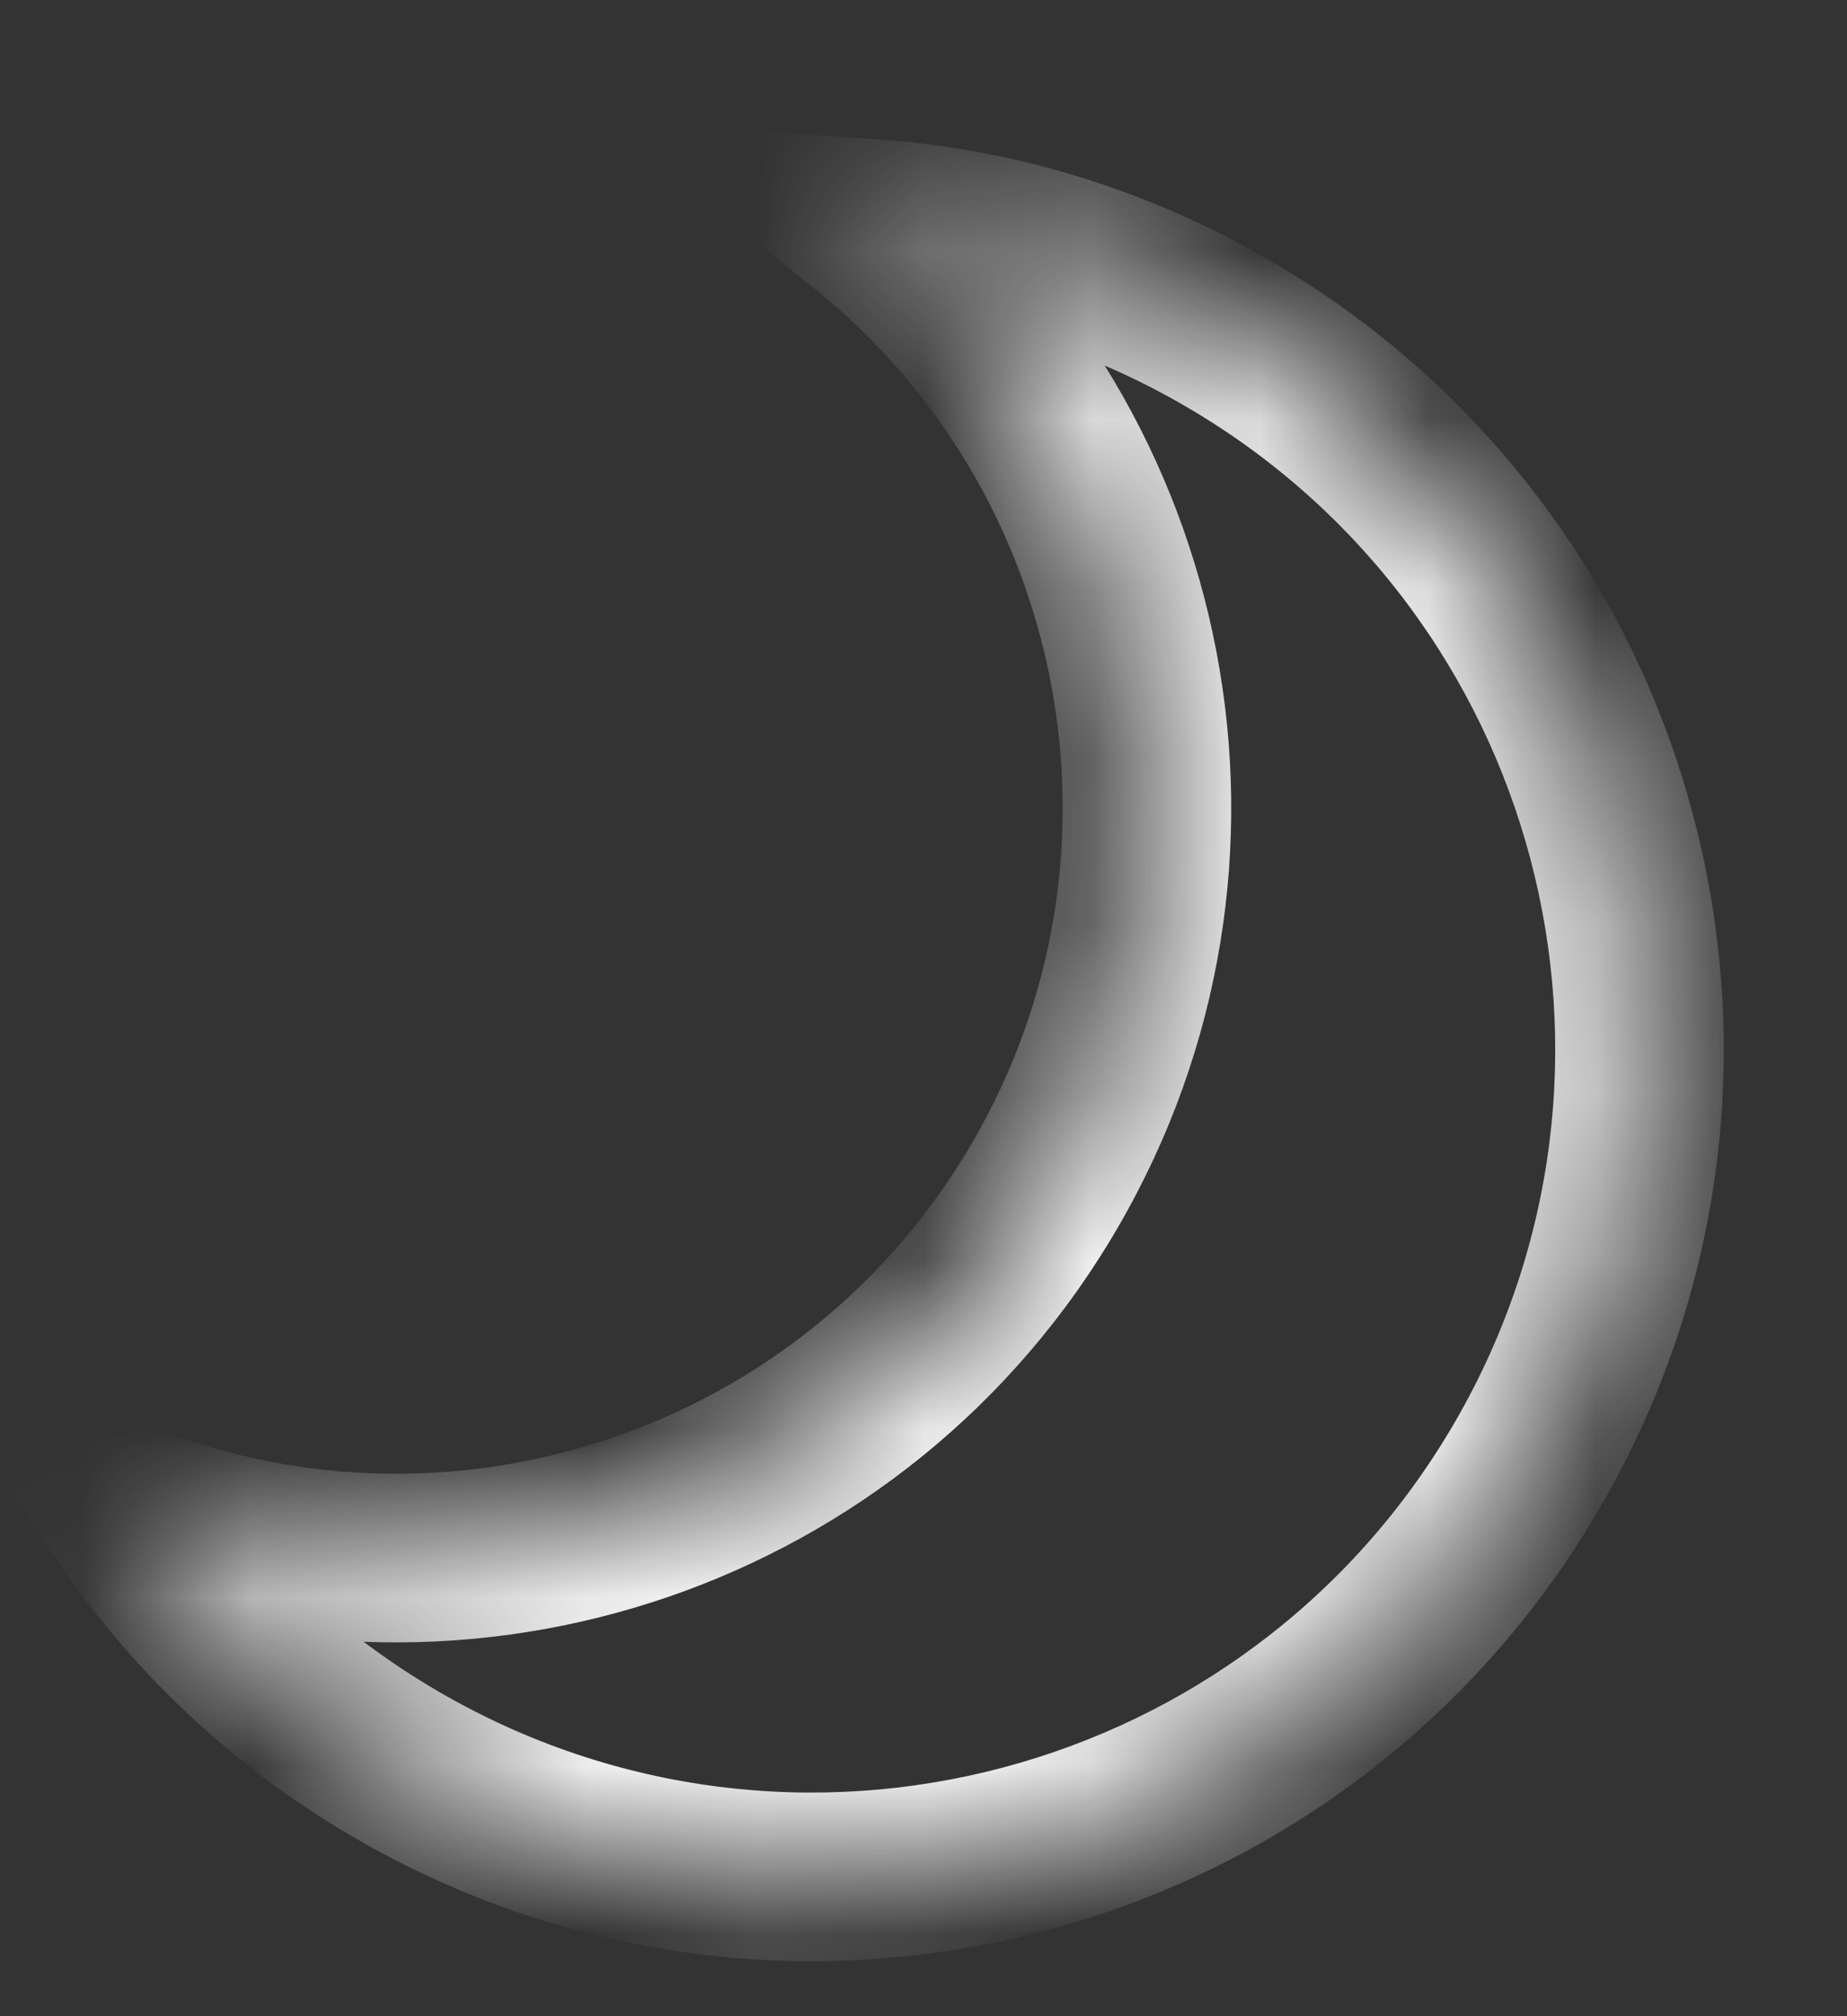 <?xml version="1.0" encoding="UTF-8"?> <svg xmlns="http://www.w3.org/2000/svg" width="11" height="12" viewBox="0 0 11 12" fill="none"><rect x="0" y="0" width="11" height="12" fill="#333333" stroke="none"/><mask id="path-1-inside-1_6639_12247" fill="white"><path fill-rule="evenodd" clip-rule="evenodd" d="M2.362 10.503C4.714 11.87 7.729 11.072 9.096 8.719C10.463 6.367 9.665 3.351 7.312 1.984C6.633 1.59 5.899 1.376 5.166 1.327C6.858 2.687 7.35 5.116 6.226 7.051C5.101 8.985 2.747 9.761 0.728 8.963C1.133 9.577 1.683 10.109 2.362 10.503Z"></path></mask><path d="M5.166 1.327L5.199 0.827L3.61 0.722L4.851 1.718L5.166 1.327ZM0.728 8.963L0.912 8.496L-0.568 7.911L0.309 9.24L0.728 8.963ZM8.663 8.467C7.435 10.58 4.727 11.297 2.614 10.069L2.11 10.937C4.702 12.443 8.024 11.563 9.53 8.971L8.663 8.467ZM7.06 2.418C9.173 3.646 9.89 6.354 8.663 8.467L9.53 8.971C11.037 6.379 10.156 3.057 7.564 1.551L7.06 2.418ZM5.132 1.828C5.791 1.871 6.45 2.063 7.06 2.418L7.564 1.551C6.817 1.116 6.008 0.88 5.199 0.827L5.132 1.828ZM4.851 1.718C6.354 2.925 6.789 5.082 5.792 6.798L6.659 7.303C7.91 5.15 7.363 2.449 5.48 0.936L4.851 1.718ZM5.792 6.798C4.794 8.515 2.704 9.204 0.912 8.496L0.543 9.43C2.79 10.317 5.409 9.455 6.659 7.303L5.792 6.798ZM2.614 10.069C2.003 9.714 1.51 9.237 1.146 8.686L0.309 9.24C0.756 9.916 1.362 10.503 2.11 10.937L2.614 10.069Z" fill="#F8F8F8" mask="url(#path-1-inside-1_6639_12247)"></path></svg> 